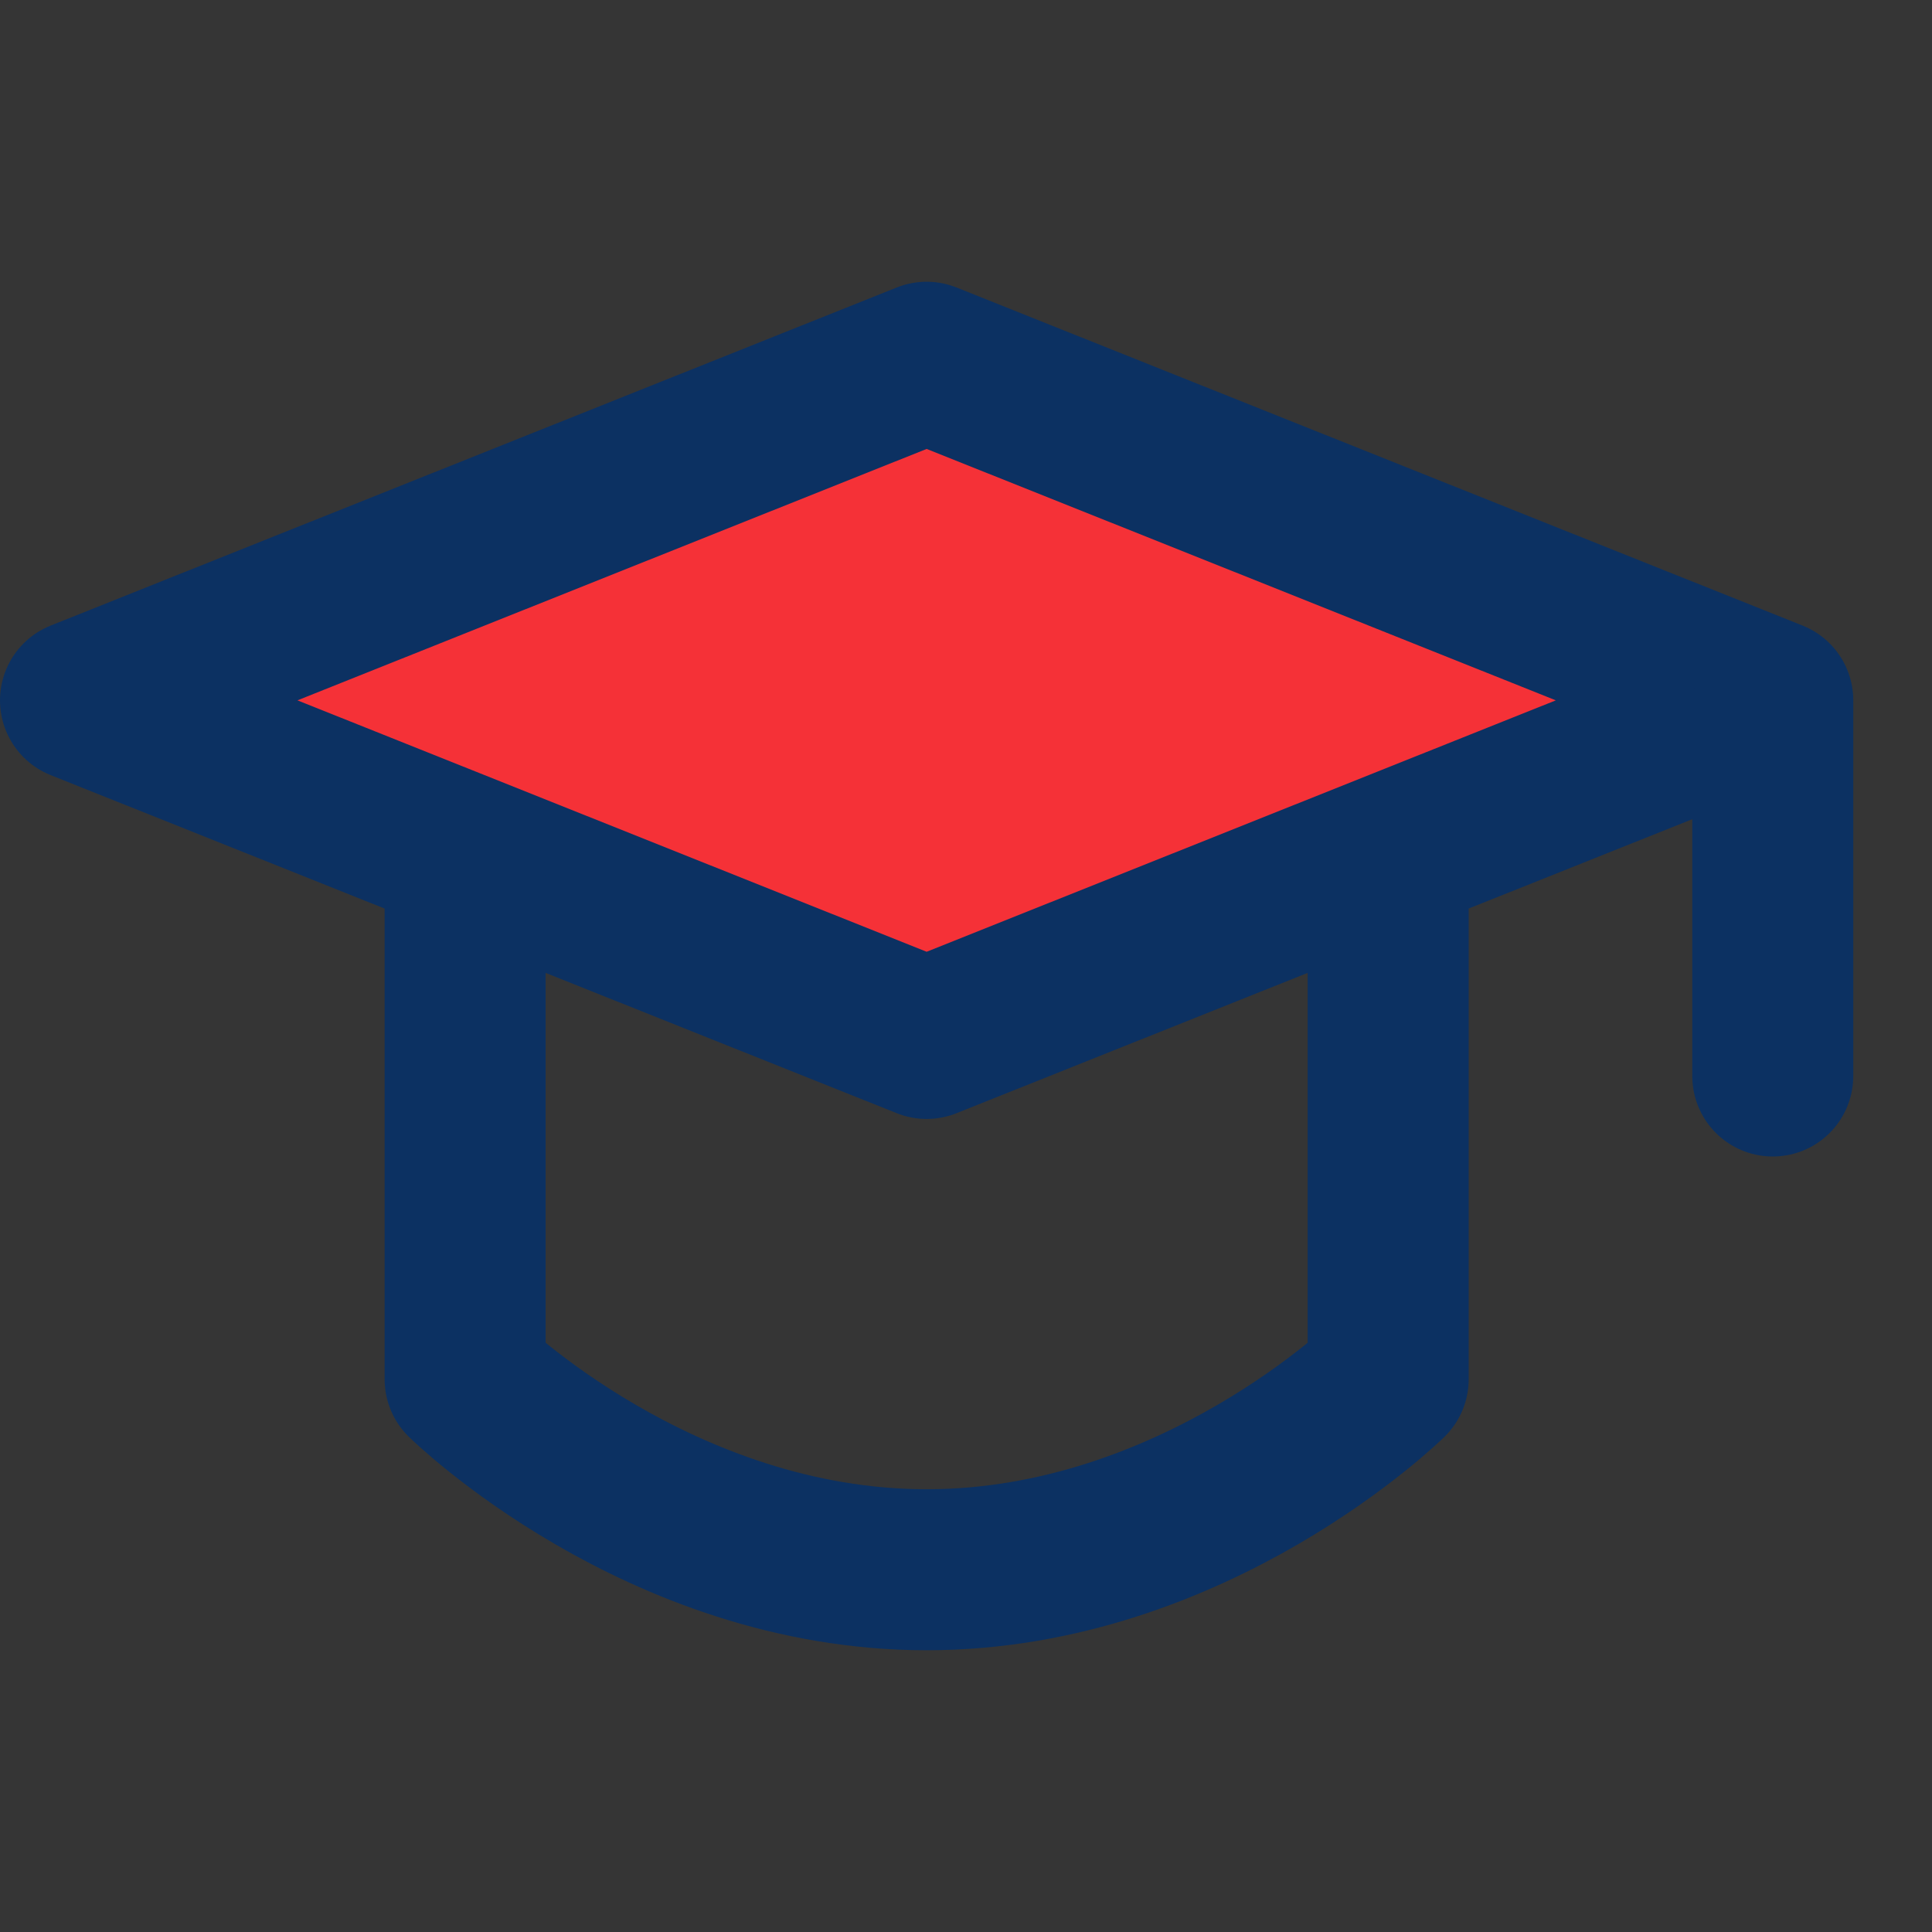 <?xml version="1.0" encoding="UTF-8"?> <svg xmlns="http://www.w3.org/2000/svg" width="800px" height="800px" viewBox="0 0 48 48" fill="none"><rect x="0" y="0" width="48" height="48" fill="#333333" stroke="none"/><g id="SVGRepo_bgCarrier" stroke-width="0"></g><g id="SVGRepo_tracerCarrier" stroke-linecap="round" stroke-linejoin="round"></g><g id="SVGRepo_iconCarrier"><rect width="48" height="48" fill="white" fill-opacity="0.01"></rect><path d="M2 17.4L23.022 9L44.044 17.4L23.022 25.8L2 17.4Z" fill="#f53137" stroke="#0c3162" stroke-width="4" stroke-linejoin="round"></path><path d="M44.044 17.51V26.733" stroke="#0c3162" stroke-width="4" stroke-linecap="round" stroke-linejoin="round"></path><path d="M11.556 21.825V34.267C11.556 34.267 16.366 39 23.022 39C29.679 39 34.489 34.267 34.489 34.267V21.825" stroke="#0c3162" stroke-width="4" stroke-linecap="round" stroke-linejoin="round"></path></g></svg> 